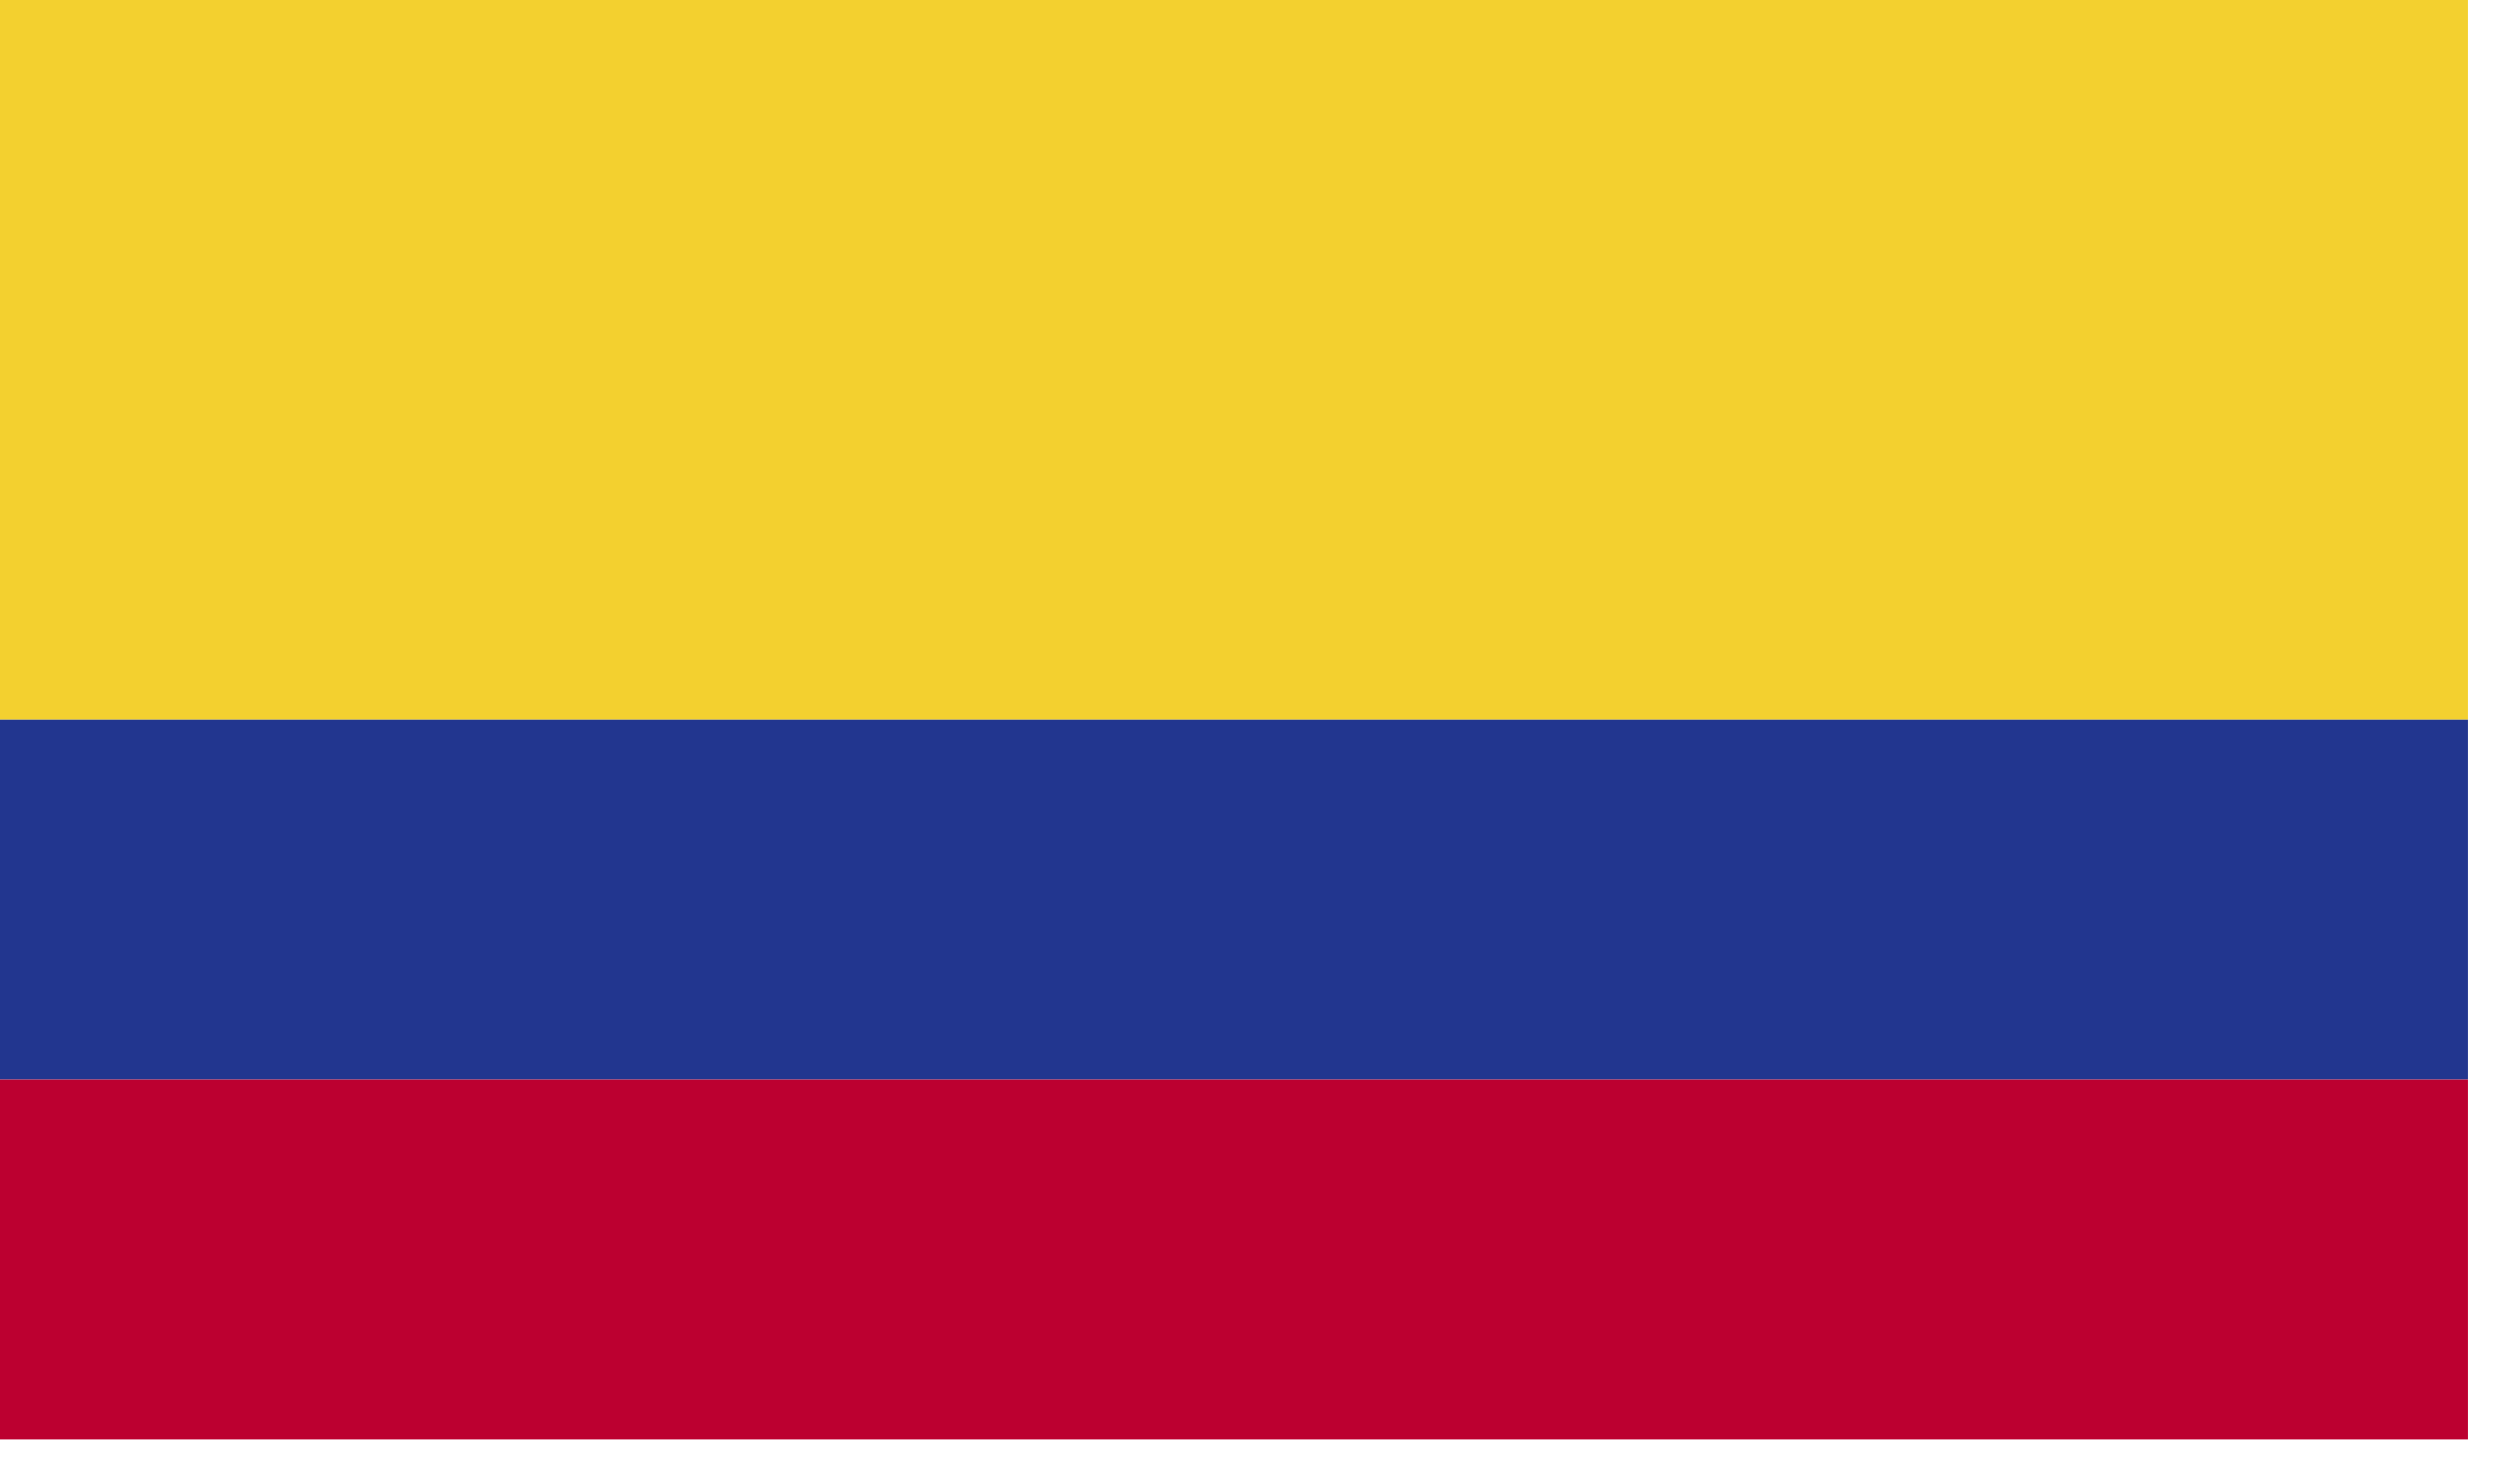 <svg xmlns="http://www.w3.org/2000/svg" width="17" height="10" viewBox="0 0 17 10">
    <g fill="none" fill-rule="evenodd">
        <path fill="#F3D02F" d="M0 4.894h16.782V0H0z"/>
        <path fill="#22368F" d="M0 7.341h16.782V4.894H0z"/>
        <path fill="#BC0030" d="M0 9.788h16.782V7.341H0z"/>
    </g>
</svg>
